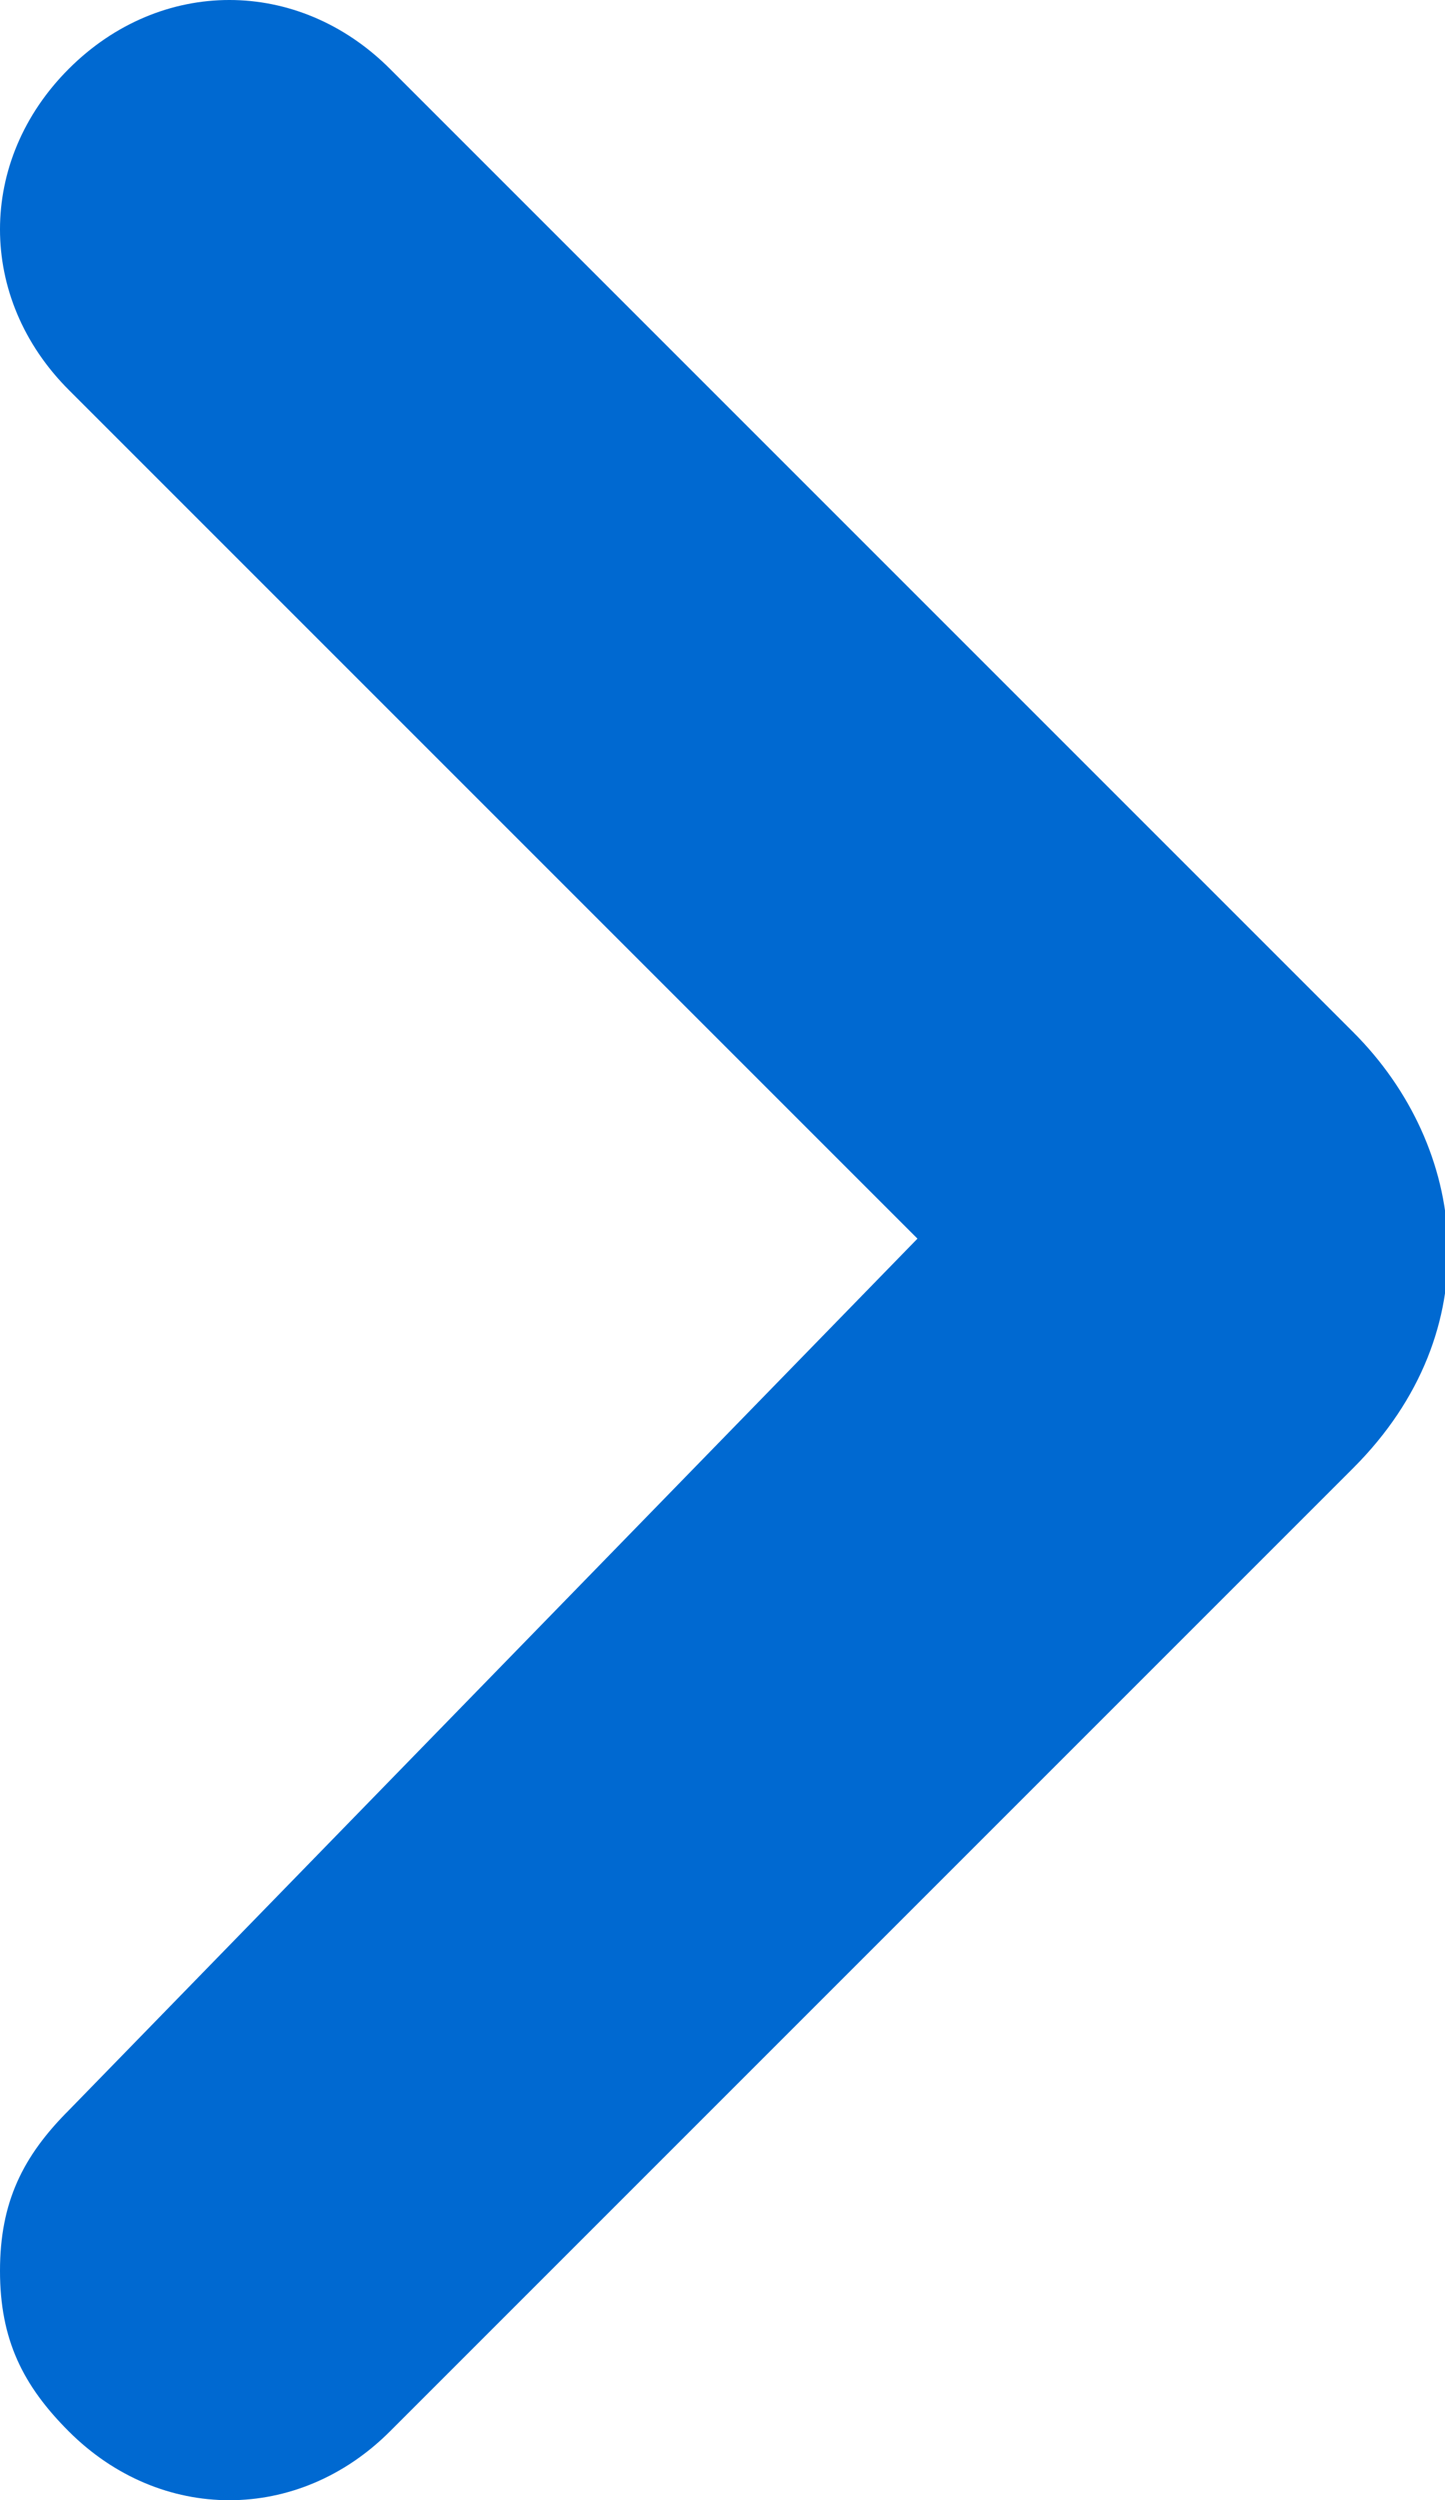 <?xml version="1.0" encoding="utf-8"?>
<!-- Generator: Adobe Illustrator 27.6.1, SVG Export Plug-In . SVG Version: 6.00 Build 0)  -->
<svg version="1.1" id="レイヤー_1" xmlns="http://www.w3.org/2000/svg" xmlns:xlink="http://www.w3.org/1999/xlink" x="0px"
	 y="0px" width="6.3px" height="10.9px" viewBox="0 0 6.3 10.9" style="enable-background:new 0 0 6.3 10.9;" xml:space="preserve">
<style type="text/css">
	.st0{fill:#0069D1;}
</style>
<path class="st0" d="M5.9,4.5L1.7,0.3c-0.4-0.4-1-0.4-1.4,0c-0.4,0.4-0.4,1,0,1.4L4,5.4L0.3,9.2C0.1,9.4,0,9.6,0,9.9
	c0,0.3,0.1,0.5,0.3,0.7c0.4,0.4,1,0.4,1.4,0l4.2-4.2c0,0,0,0,0,0C6.5,5.8,6.4,5,5.9,4.5z"/>
</svg>
